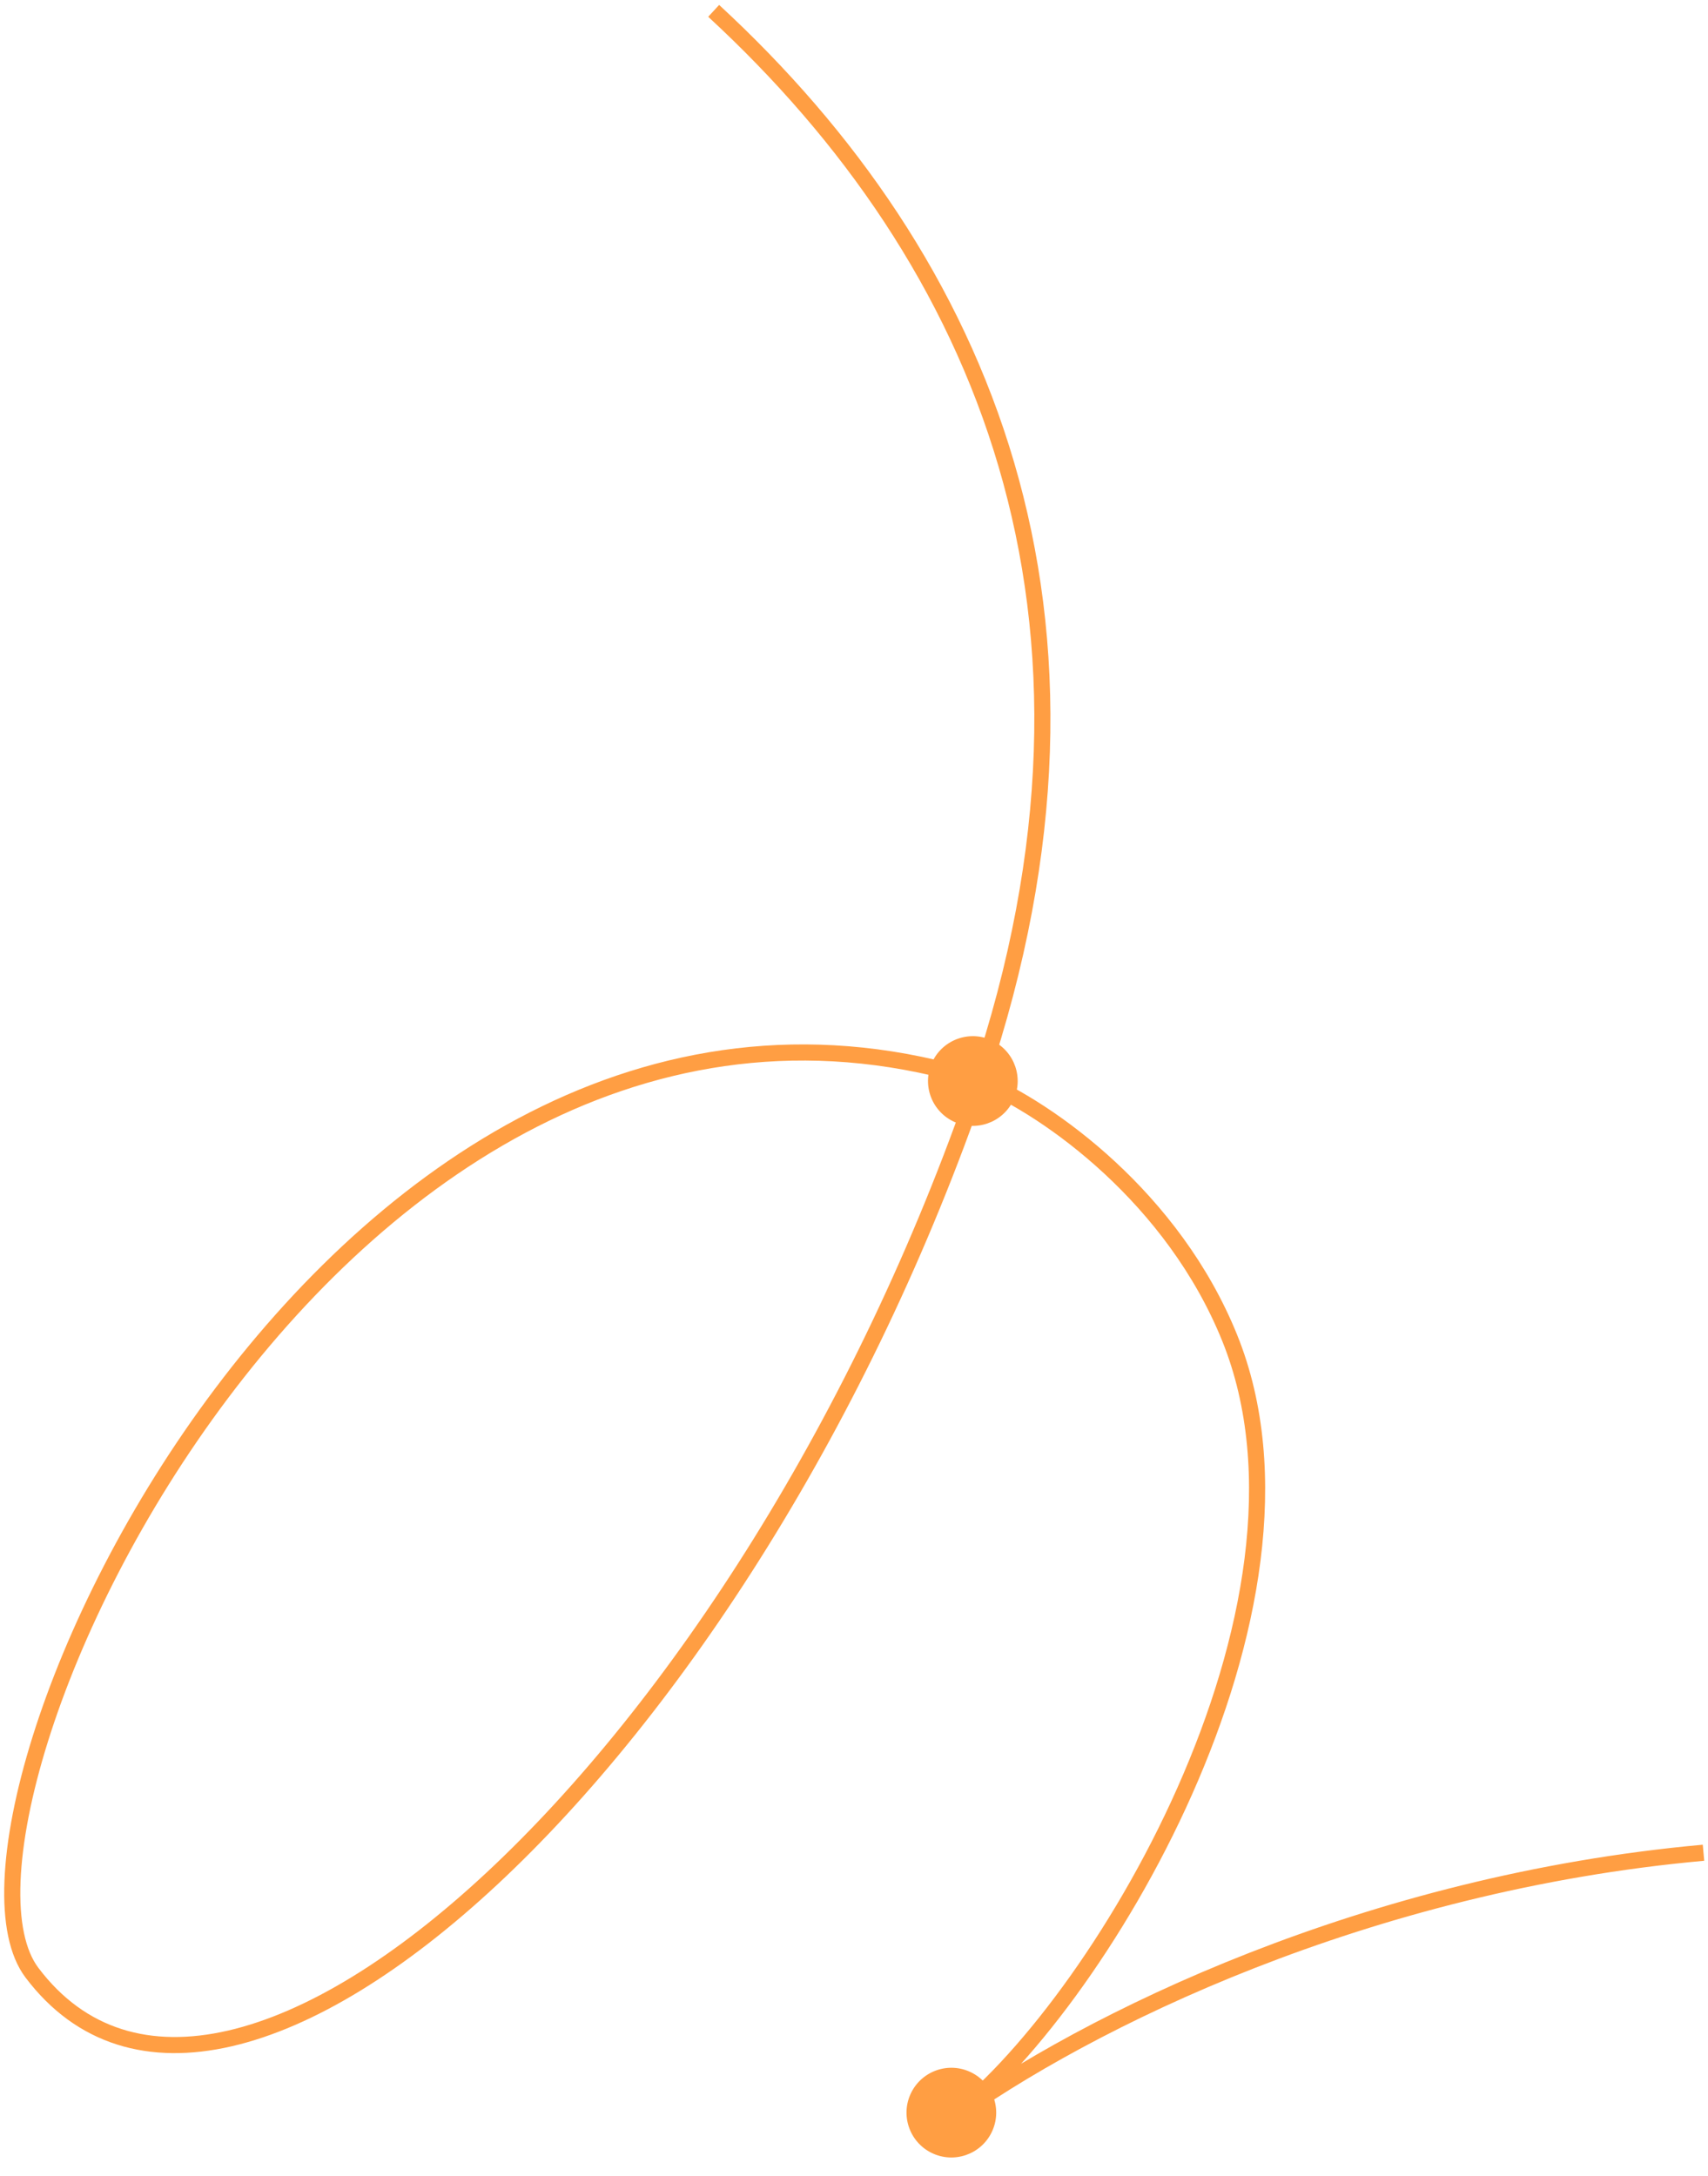 <svg width="318" height="405" viewBox="0 0 318 405" fill="none" xmlns="http://www.w3.org/2000/svg">
<path d="M182.351 201.029C182.351 201.029 178.985 211.029 182.351 201.031C211.481 114.501 183.076 48.343 132.874 2.02M182.351 201.029C138.95 327.529 42.45 415.531 5.95 367.166C-16.084 337.971 63.451 164.031 182.351 201.029ZM182.351 201.029C195.45 206.531 218.451 223.029 228.951 249.029C249.345 299.529 203.818 374.63 176.414 394.891C202.462 375.968 254.648 350.466 317.161 344.839" stroke="#FF9E43" stroke-width="3" stroke-linejoin="round"/>
<circle cx="8.352" cy="8.352" r="8.352" transform="matrix(0.897 0.441 0.441 -0.897 169.951 205.014)" fill="#FF9E43"/>
<circle cx="8.352" cy="8.352" r="8.352" transform="matrix(0.897 0.441 0.441 -0.897 165.951 397.018)" fill="#FF9E43"/>
</svg>
